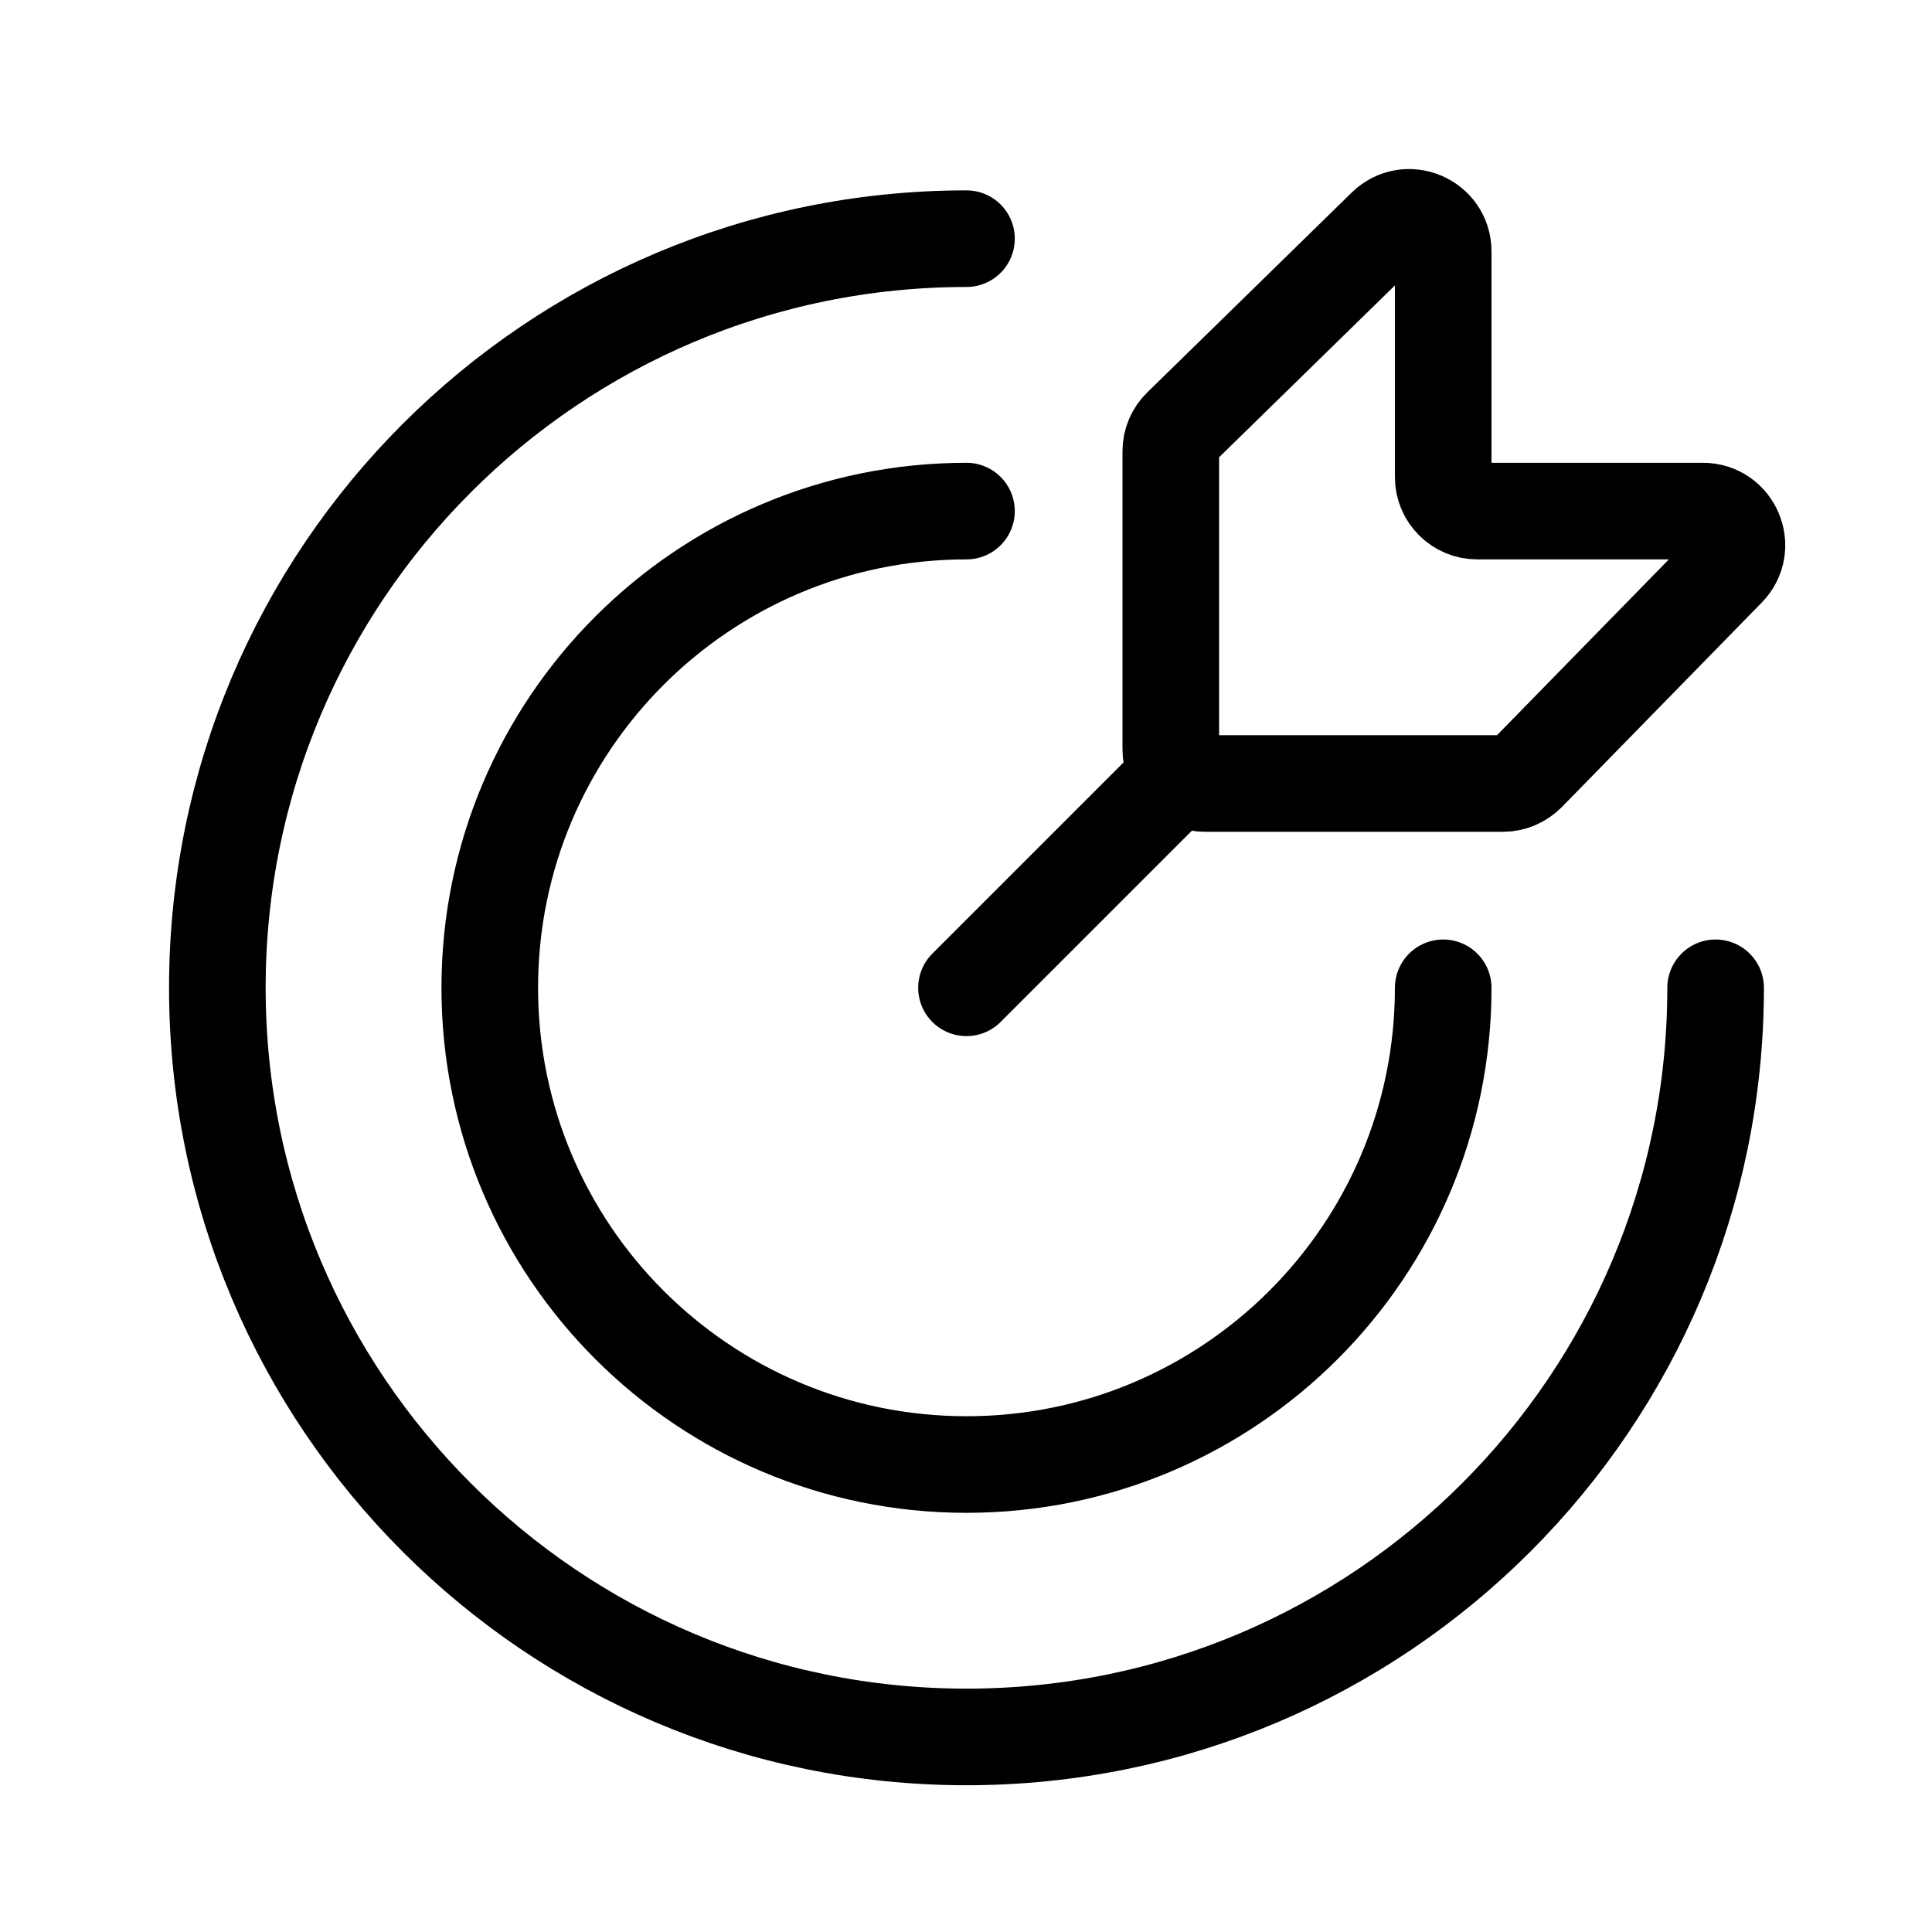 <svg width="80" height="80" viewBox="0 0 80 80" fill="none" xmlns="http://www.w3.org/2000/svg">
<path d="M40.02 40.903L48.48 32.443M71.04 40.903C71.04 58.033 57.15 71.923 40.02 71.923C22.89 71.923 9 58.033 9 40.903C9 23.773 22.89 9.883 40.02 9.883M59.76 40.903C59.76 51.803 50.92 60.643 40.02 60.643C29.12 60.643 20.28 51.803 20.28 40.903C20.28 30.003 29.12 21.163 40.02 21.163M48.48 31.033V18.683C48.48 18.303 48.63 17.943 48.91 17.673L57.37 9.403C58.26 8.533 59.76 9.163 59.76 10.413V19.753C59.76 20.533 60.39 21.163 61.17 21.163H70.51C71.76 21.163 72.39 22.663 71.52 23.553L63.25 32.013C62.98 32.283 62.62 32.443 62.24 32.443H49.89C49.11 32.443 48.48 31.813 48.48 31.033Z" stroke="black" stroke-width="4" stroke-linecap="round"/>
</svg>
